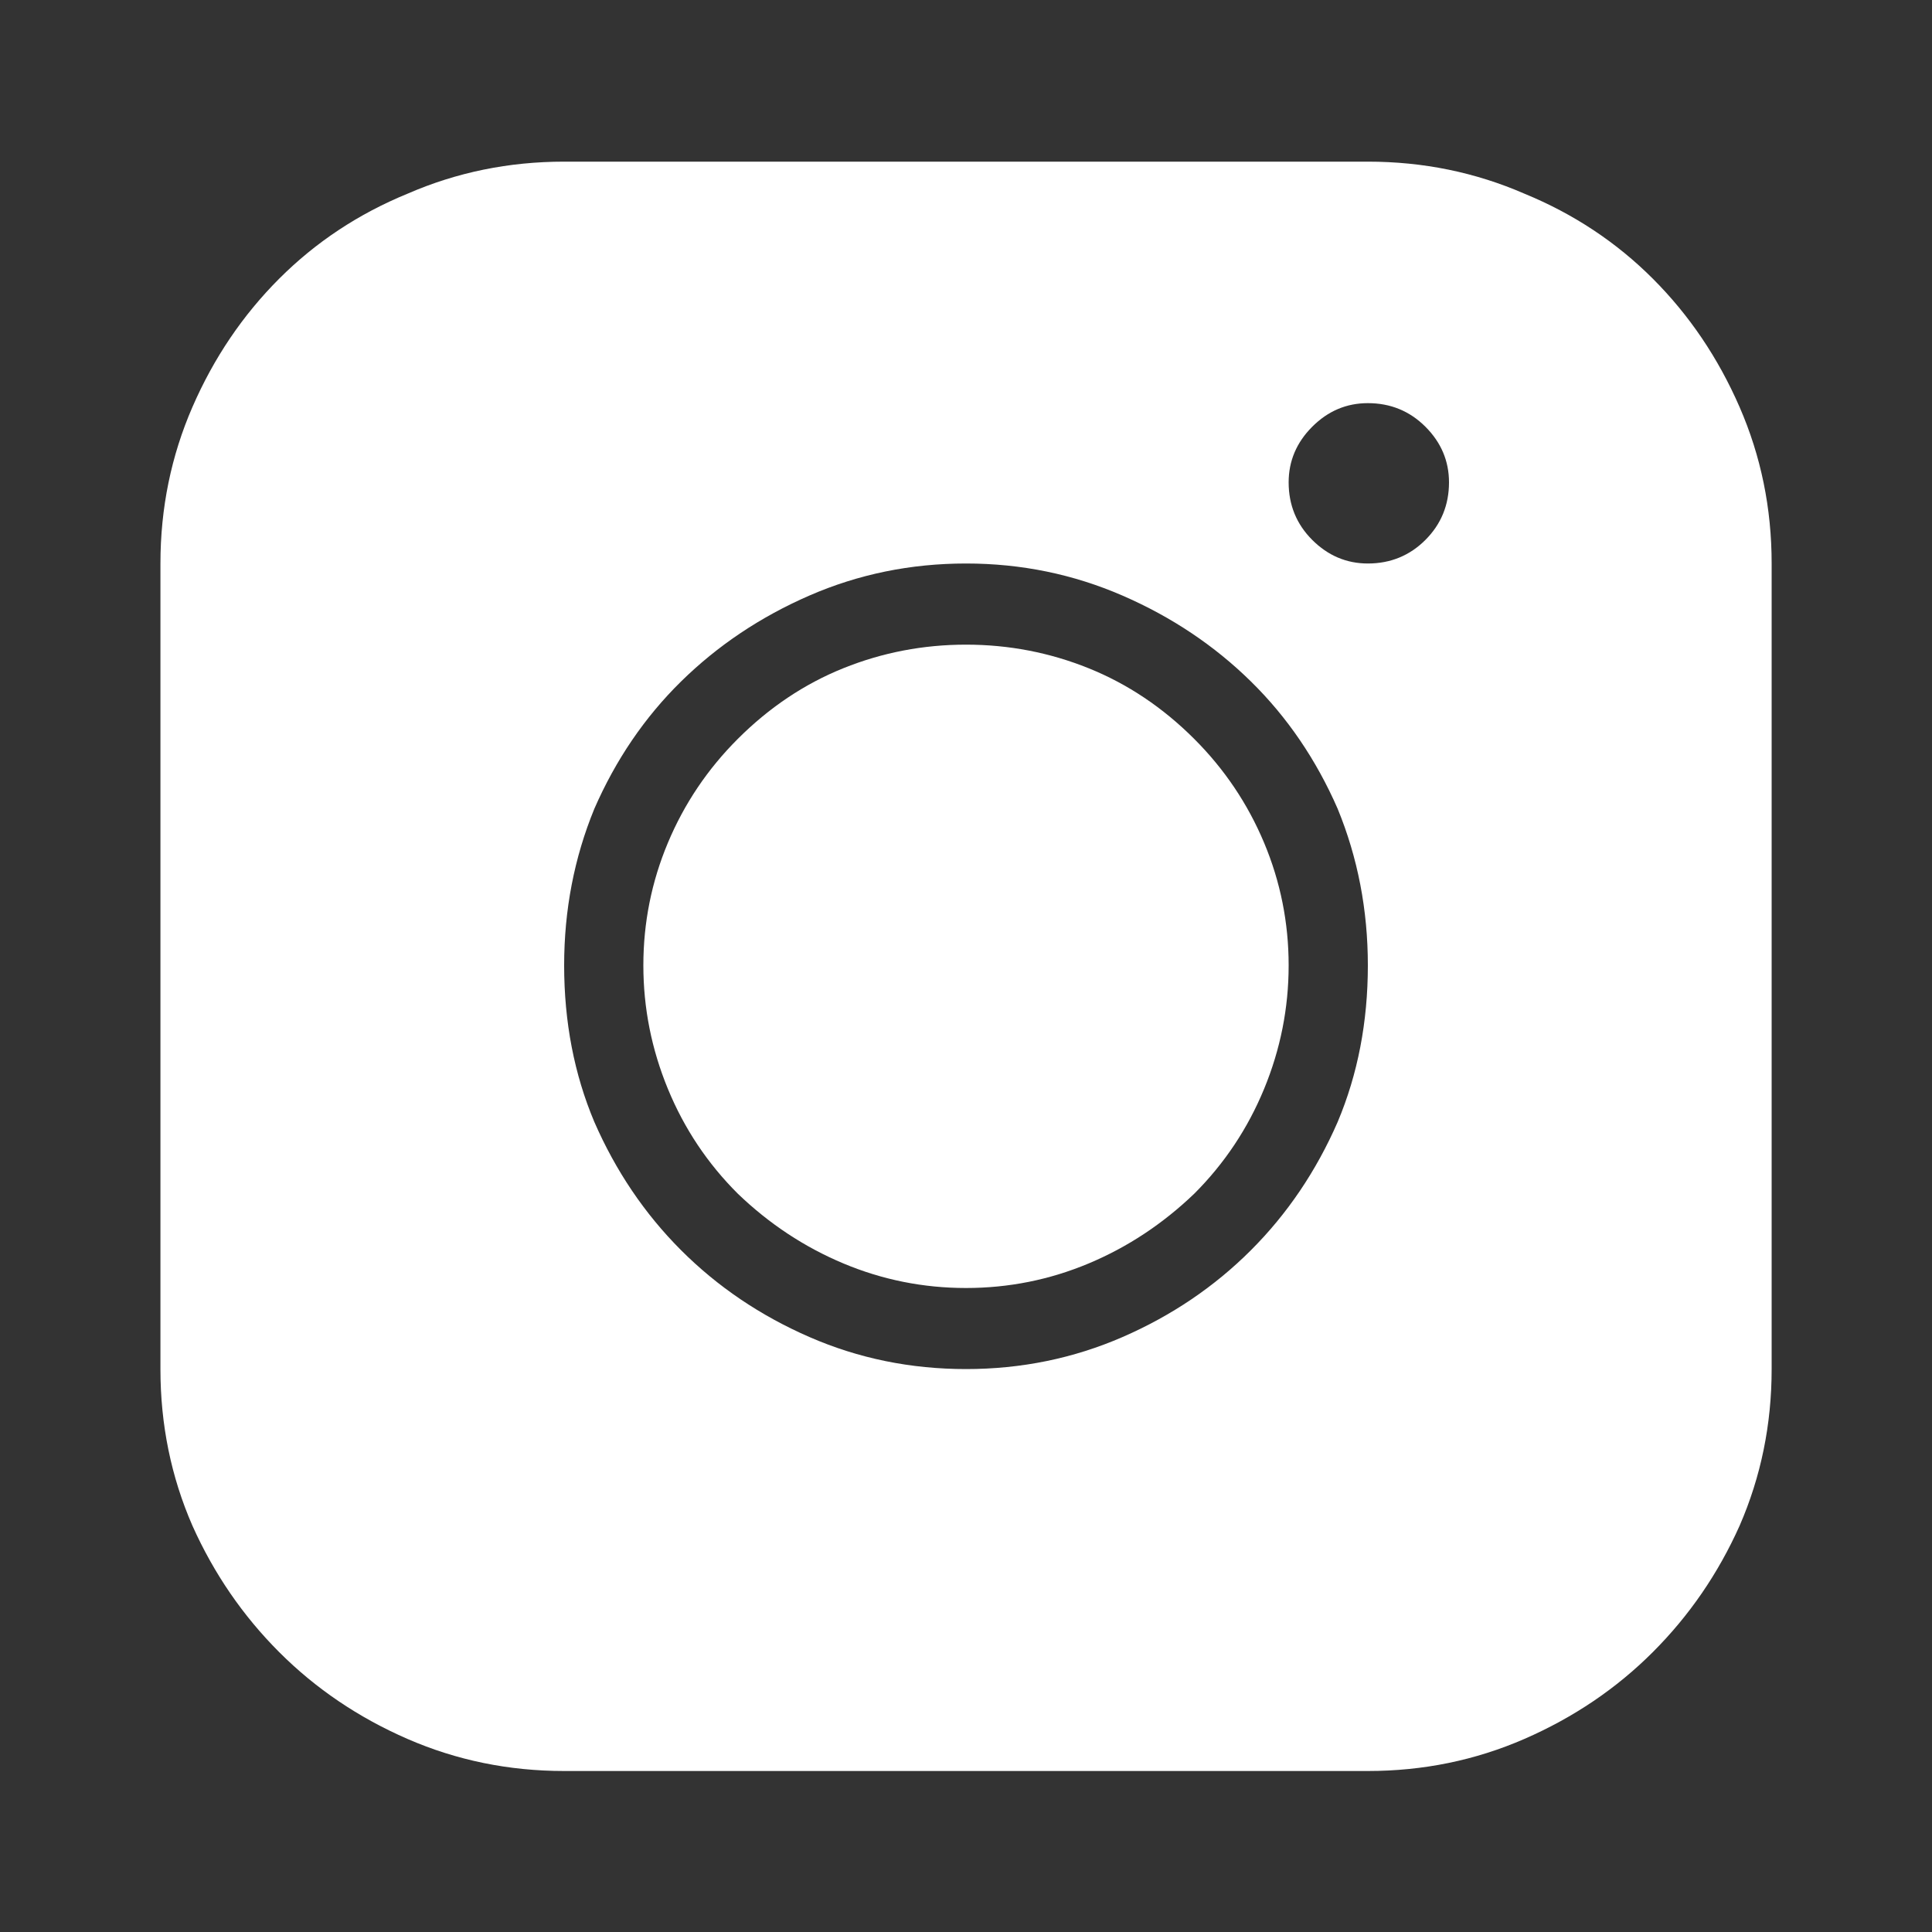<?xml version="1.0" encoding="iso-8859-1"?>
<!-- Generator: Adobe Illustrator 24.0.0, SVG Export Plug-In . SVG Version: 6.00 Build 0)  -->
<svg version="1.1" id="Layer_1" xmlns="http://www.w3.org/2000/svg" xmlns:xlink="http://www.w3.org/1999/xlink" x="0px" y="0px"
	 viewBox="0 0 24 24" style="enable-background:new 0 0 24 24;" xml:space="preserve">

	 <rect x="0" y="0" width="24" height="24" fill="#333333" stroke="none"/>

	 <defs><style>path{fill:#fff;}</style></defs>
<g>
	<path d="M22.008,7v10.008c0,0.688-0.133,1.336-0.398,1.945c-0.266,0.594-0.625,1.117-1.078,1.57s-0.984,0.812-1.594,1.078
		S17.68,22,16.992,22H7.008c-0.688,0-1.336-0.133-1.945-0.398s-1.141-0.625-1.594-1.078s-0.812-0.977-1.078-1.57
		c-0.266-0.609-0.398-1.258-0.398-1.945V7c0-0.688,0.133-1.336,0.398-1.945s0.625-1.141,1.078-1.594s0.984-0.805,1.594-1.055
		C5.672,2.141,6.32,2.008,7.008,2.008h9.984c0.688,0,1.336,0.133,1.945,0.398c0.609,0.25,1.141,0.602,1.594,1.055
		s0.812,0.984,1.078,1.594S22.008,6.312,22.008,7z M16.992,11.992c0-0.688-0.125-1.336-0.375-1.945
		c-0.266-0.609-0.625-1.137-1.078-1.582s-0.984-0.801-1.594-1.066S12.688,7,12,7s-1.336,0.133-1.945,0.398S8.914,8.02,8.461,8.465
		s-0.812,0.973-1.078,1.582c-0.25,0.609-0.375,1.258-0.375,1.945c0,0.703,0.125,1.352,0.375,1.945
		c0.266,0.609,0.625,1.141,1.078,1.594s0.984,0.812,1.594,1.078s1.258,0.398,1.945,0.398s1.336-0.133,1.945-0.398
		s1.141-0.625,1.594-1.078s0.812-0.984,1.078-1.594C16.867,13.344,16.992,12.695,16.992,11.992z M14.836,9.18
		c0.375,0.375,0.664,0.805,0.867,1.289s0.305,0.992,0.305,1.523s-0.102,1.043-0.305,1.535s-0.492,0.926-0.867,1.301
		c-0.391,0.375-0.828,0.664-1.312,0.867S12.531,16,12,16s-1.039-0.102-1.523-0.305s-0.922-0.492-1.312-0.867
		C8.789,14.453,8.5,14.02,8.297,13.527s-0.305-1.004-0.305-1.535s0.102-1.039,0.305-1.523S8.789,9.555,9.164,9.18
		c0.391-0.391,0.828-0.684,1.312-0.879S11.469,8.008,12,8.008s1.039,0.098,1.523,0.293S14.445,8.789,14.836,9.18z M18,5.992
		c0-0.266-0.098-0.496-0.293-0.691s-0.434-0.293-0.715-0.293c-0.266,0-0.496,0.098-0.691,0.293s-0.293,0.426-0.293,0.691
		c0,0.281,0.098,0.52,0.293,0.715S16.727,7,16.992,7c0.281,0,0.52-0.098,0.715-0.293S18,6.273,18,5.992z"/>
</g>
</svg>
